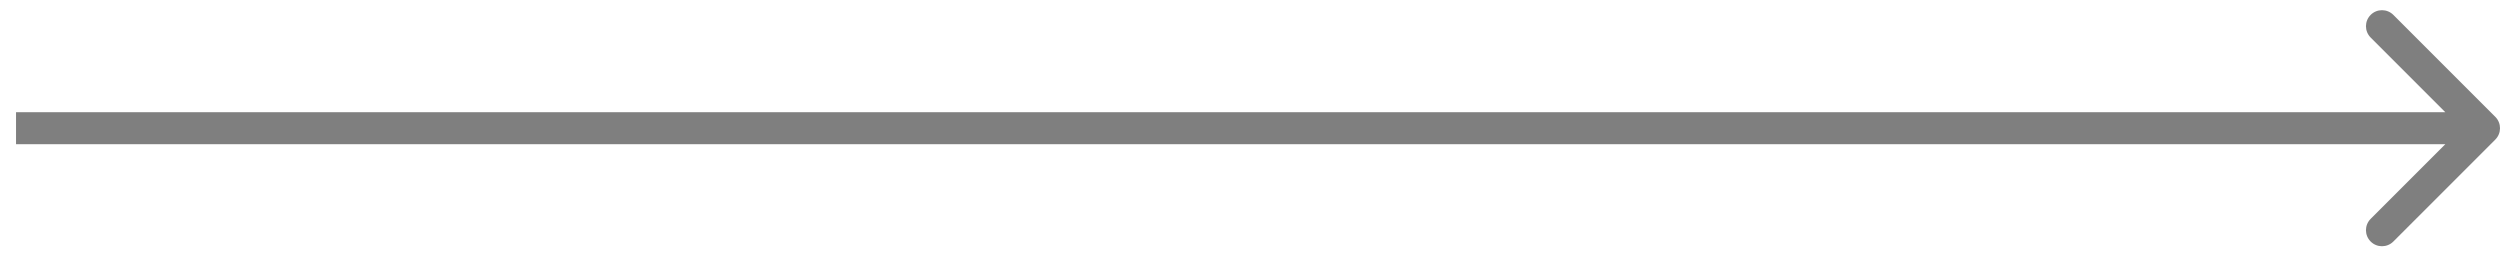 <?xml version="1.0" encoding="UTF-8"?> <svg xmlns="http://www.w3.org/2000/svg" width="78" height="8" viewBox="0 0 78 8" fill="none"> <g opacity="0.5" clip-path="url(#clip0_10_64)"> <path d="M77.854 4.354C78.049 4.158 78.049 3.842 77.854 3.646L74.672 0.464C74.476 0.269 74.16 0.269 73.965 0.464C73.769 0.66 73.769 0.976 73.965 1.172L76.793 4L73.965 6.828C73.769 7.024 73.769 7.34 73.965 7.536C74.16 7.731 74.476 7.731 74.672 7.536L77.854 4.354ZM0.5 4.5H77.5V3.5H0.5V4.5Z" fill="black"></path> </g> <defs> <clipPath id="clip0_10_64"> <rect width="78" height="8" fill="white"></rect> </clipPath> </defs> </svg> 